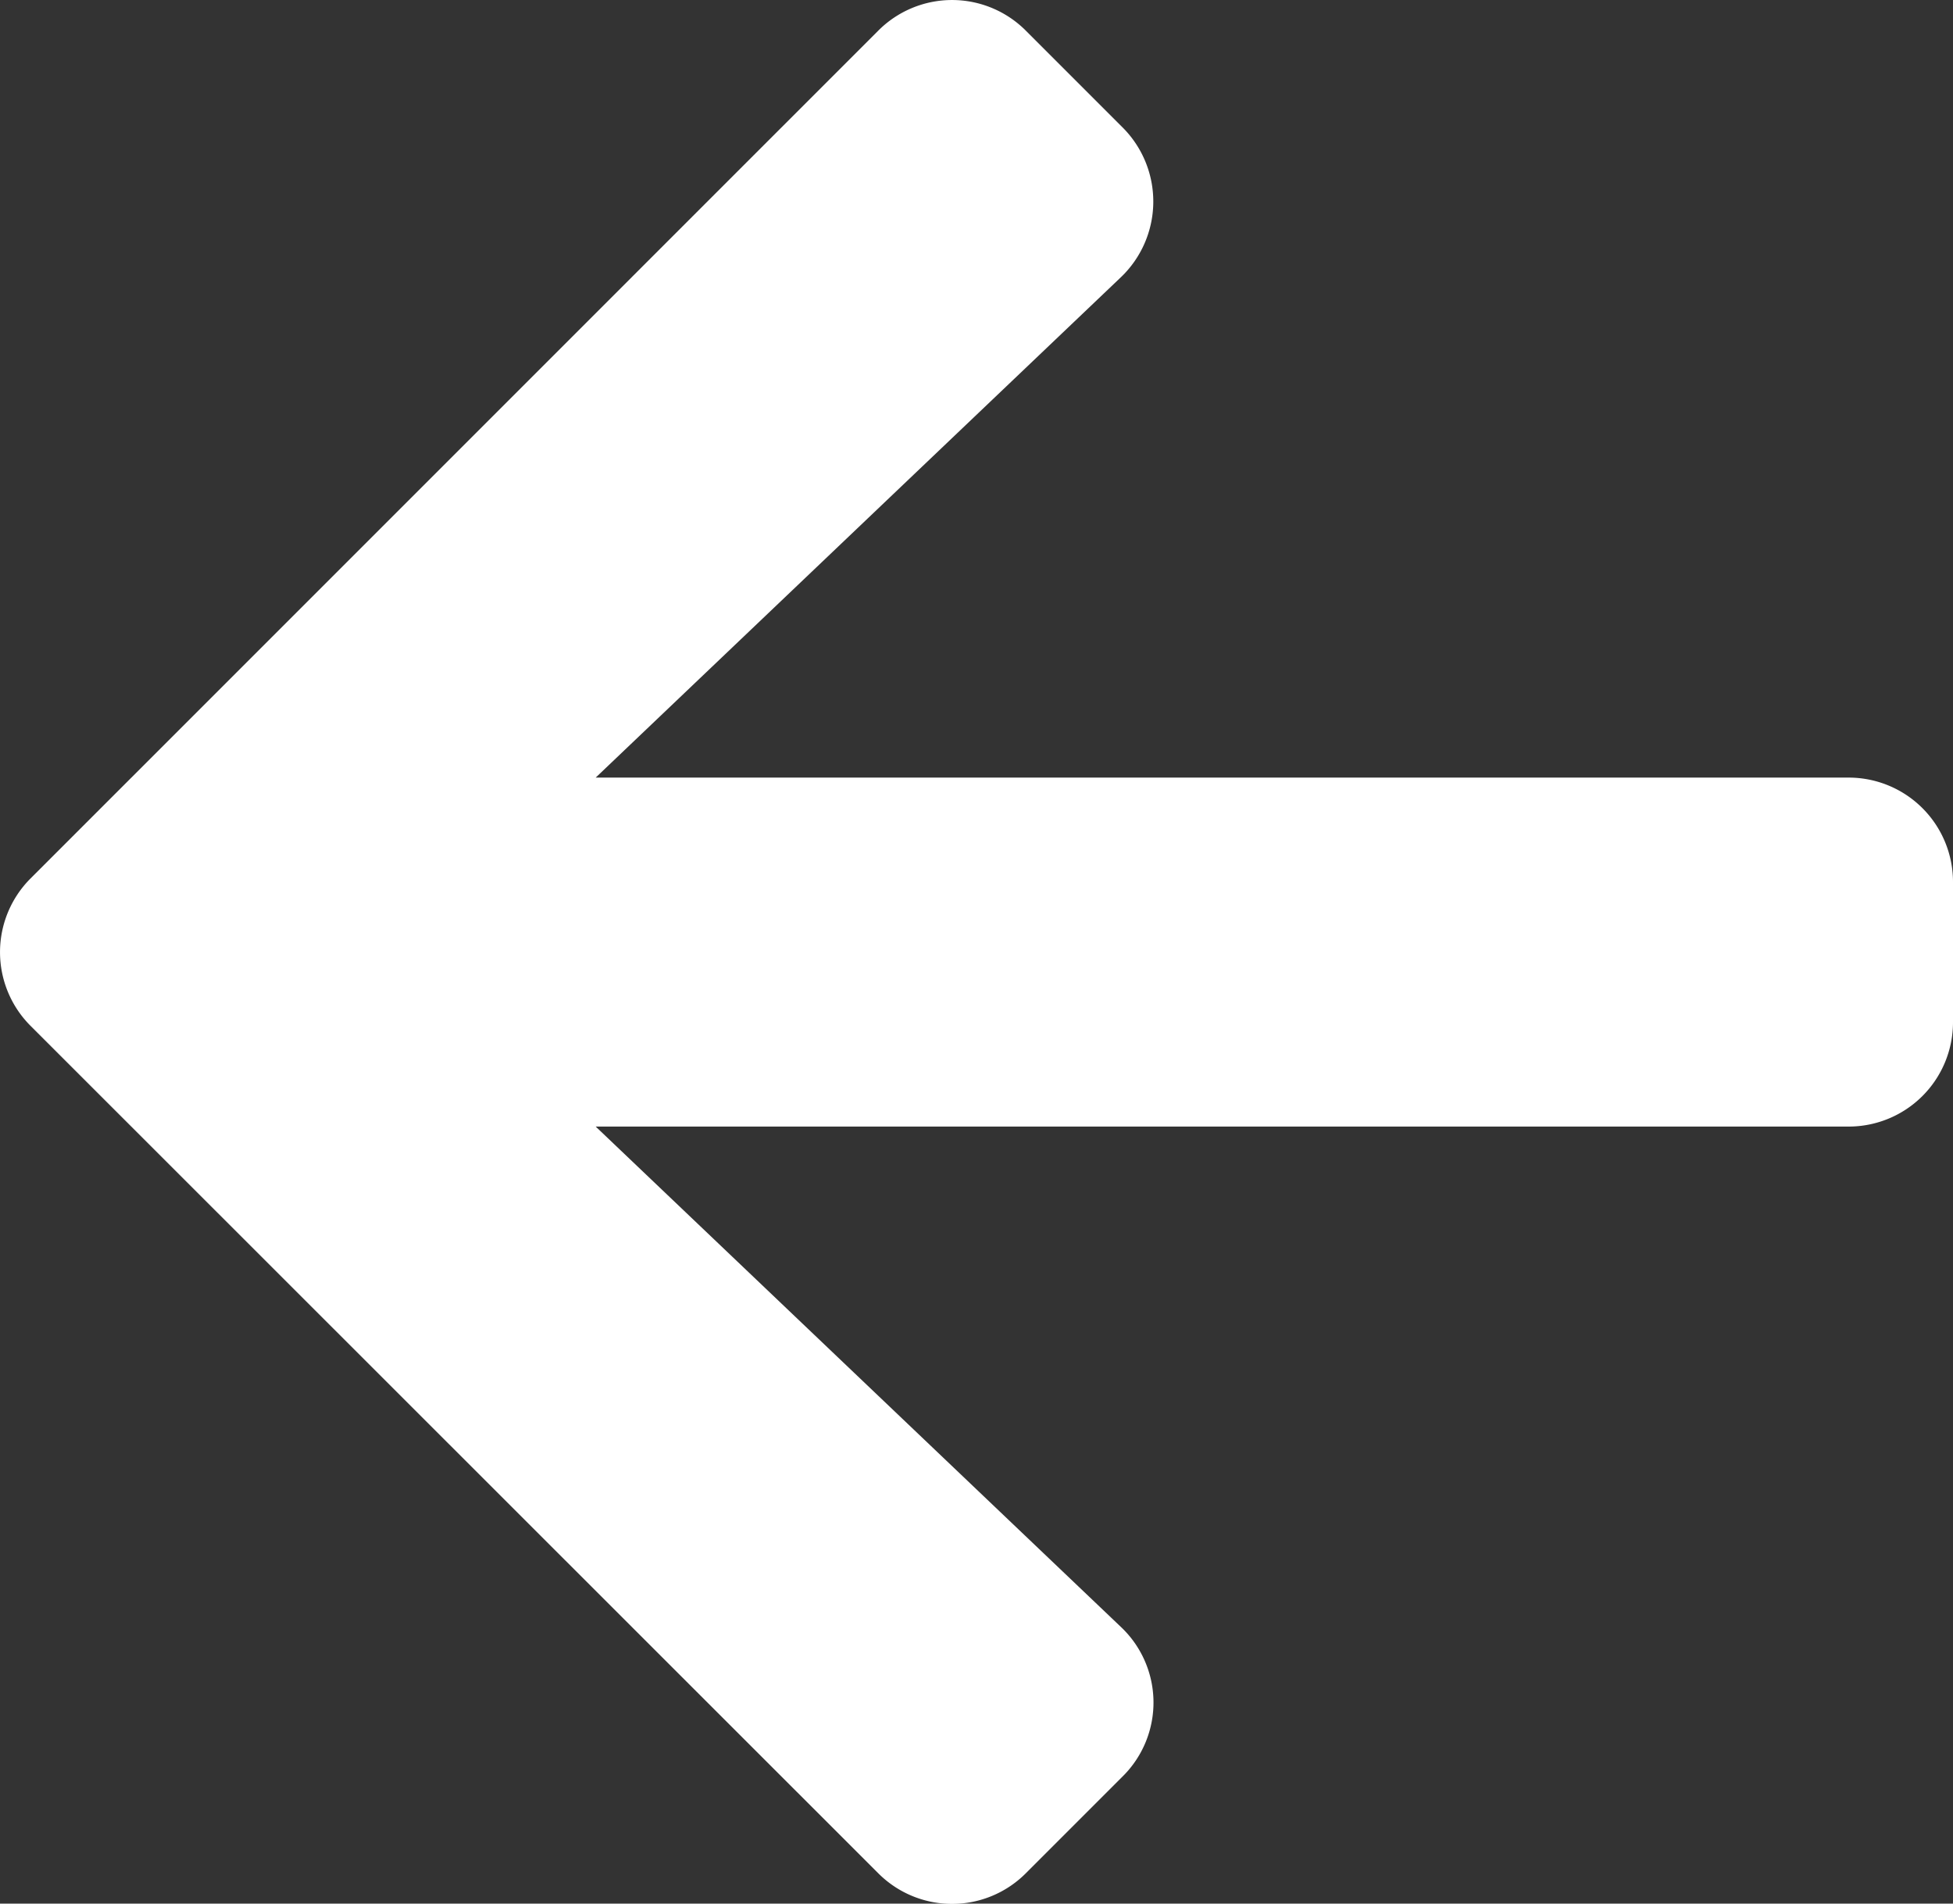 <svg xmlns="http://www.w3.org/2000/svg" width="15.37" height="14.98" viewBox="0 0 15.37 14.98">
  <rect x="0" y="0" width="15.37" height="14.98" fill="#333333" stroke="none"/>
  <path id="Icon_awesome-arrow-left" data-name="Icon awesome-arrow-left" d="M8.832,16.625l-.762.762a.82.82,0,0,1-1.163,0L.238,10.721a.82.82,0,0,1,0-1.163L6.907,2.889a.82.82,0,0,1,1.163,0l.762.762a.824.824,0,0,1-.014,1.177L4.684,8.766h9.859a.821.821,0,0,1,.823.823v1.1a.821.821,0,0,1-.823.823H4.684l4.134,3.938A.818.818,0,0,1,8.832,16.625Z" transform="translate(0.004 -2.647)" fill="#fff"/>
</svg>
